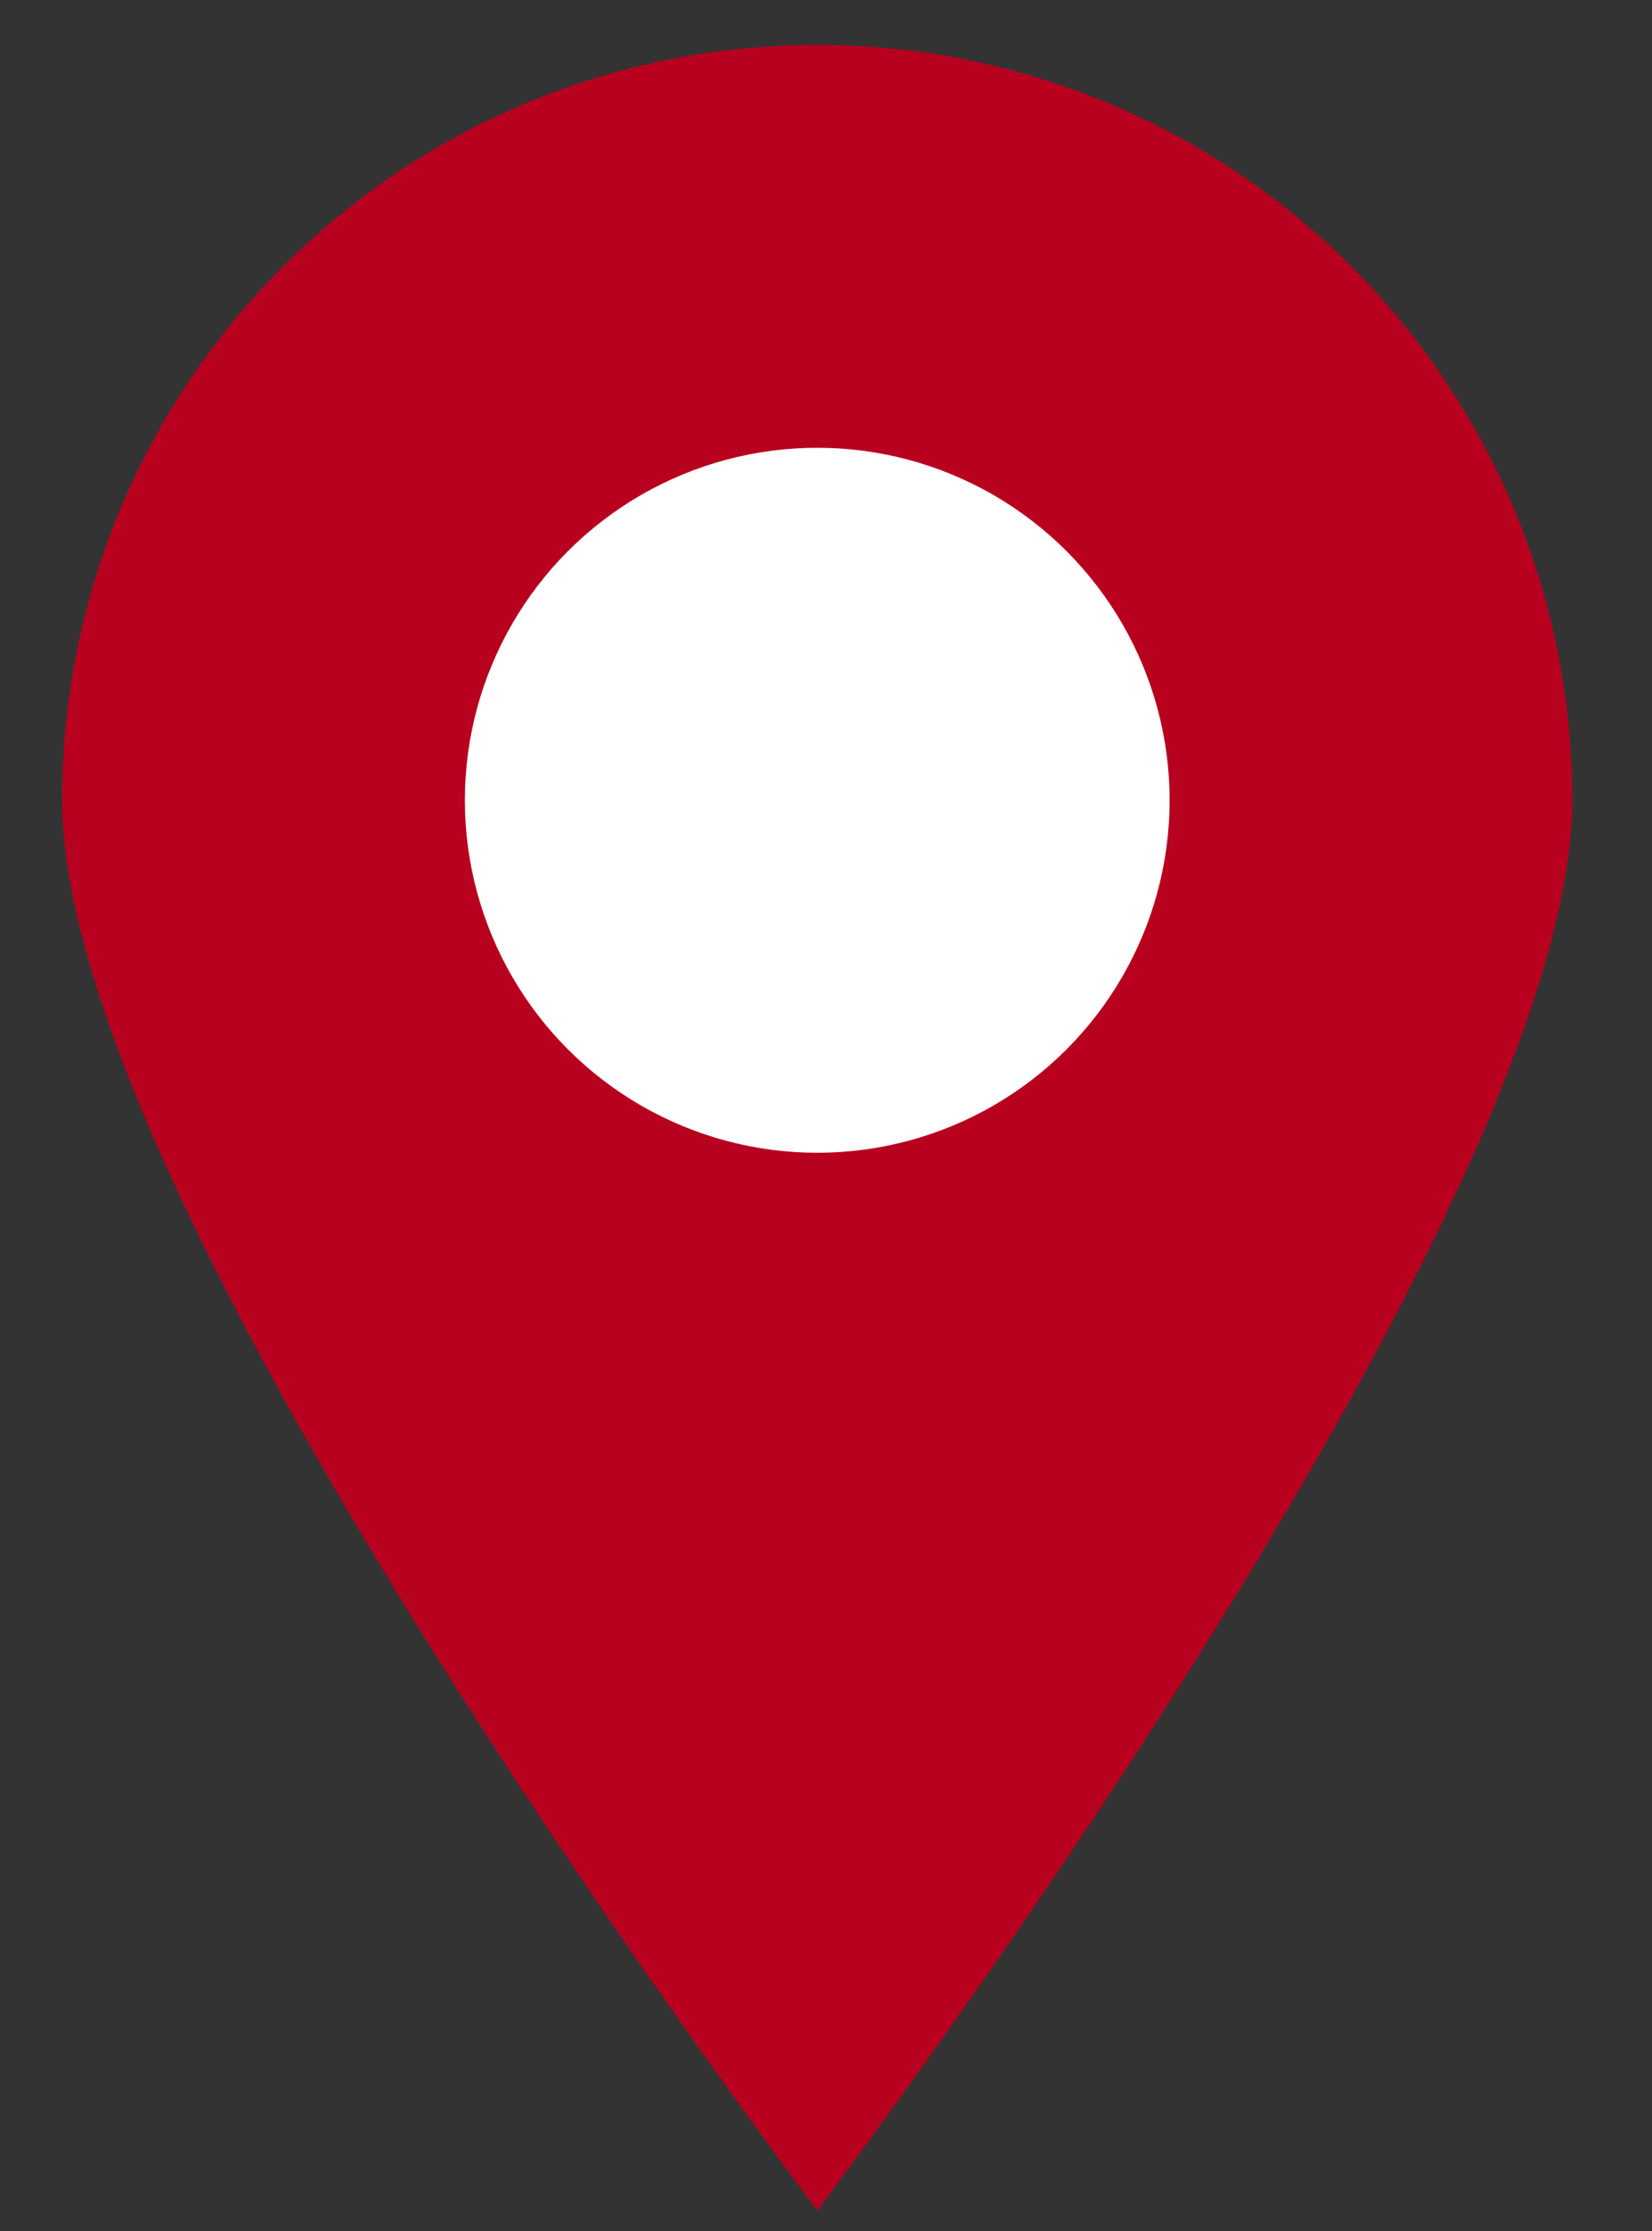 <?xml version="1.0" encoding="UTF-8"?> <svg xmlns="http://www.w3.org/2000/svg" width="20" height="27" viewBox="0 0 20 27" fill="none"><rect x="0" y="0" width="20" height="27" fill="#333333" stroke="none"/><path d="M19.035 9.685C19.035 14.734 9.894 26.75 9.894 26.75C9.894 26.75 0.752 14.734 0.752 9.685C0.752 4.637 4.845 0.544 9.894 0.544C14.943 0.544 19.035 4.637 19.035 9.685Z" fill="#B8001F"></path><circle cx="9.894" cy="9.685" r="4.266" fill="white"></circle></svg> 